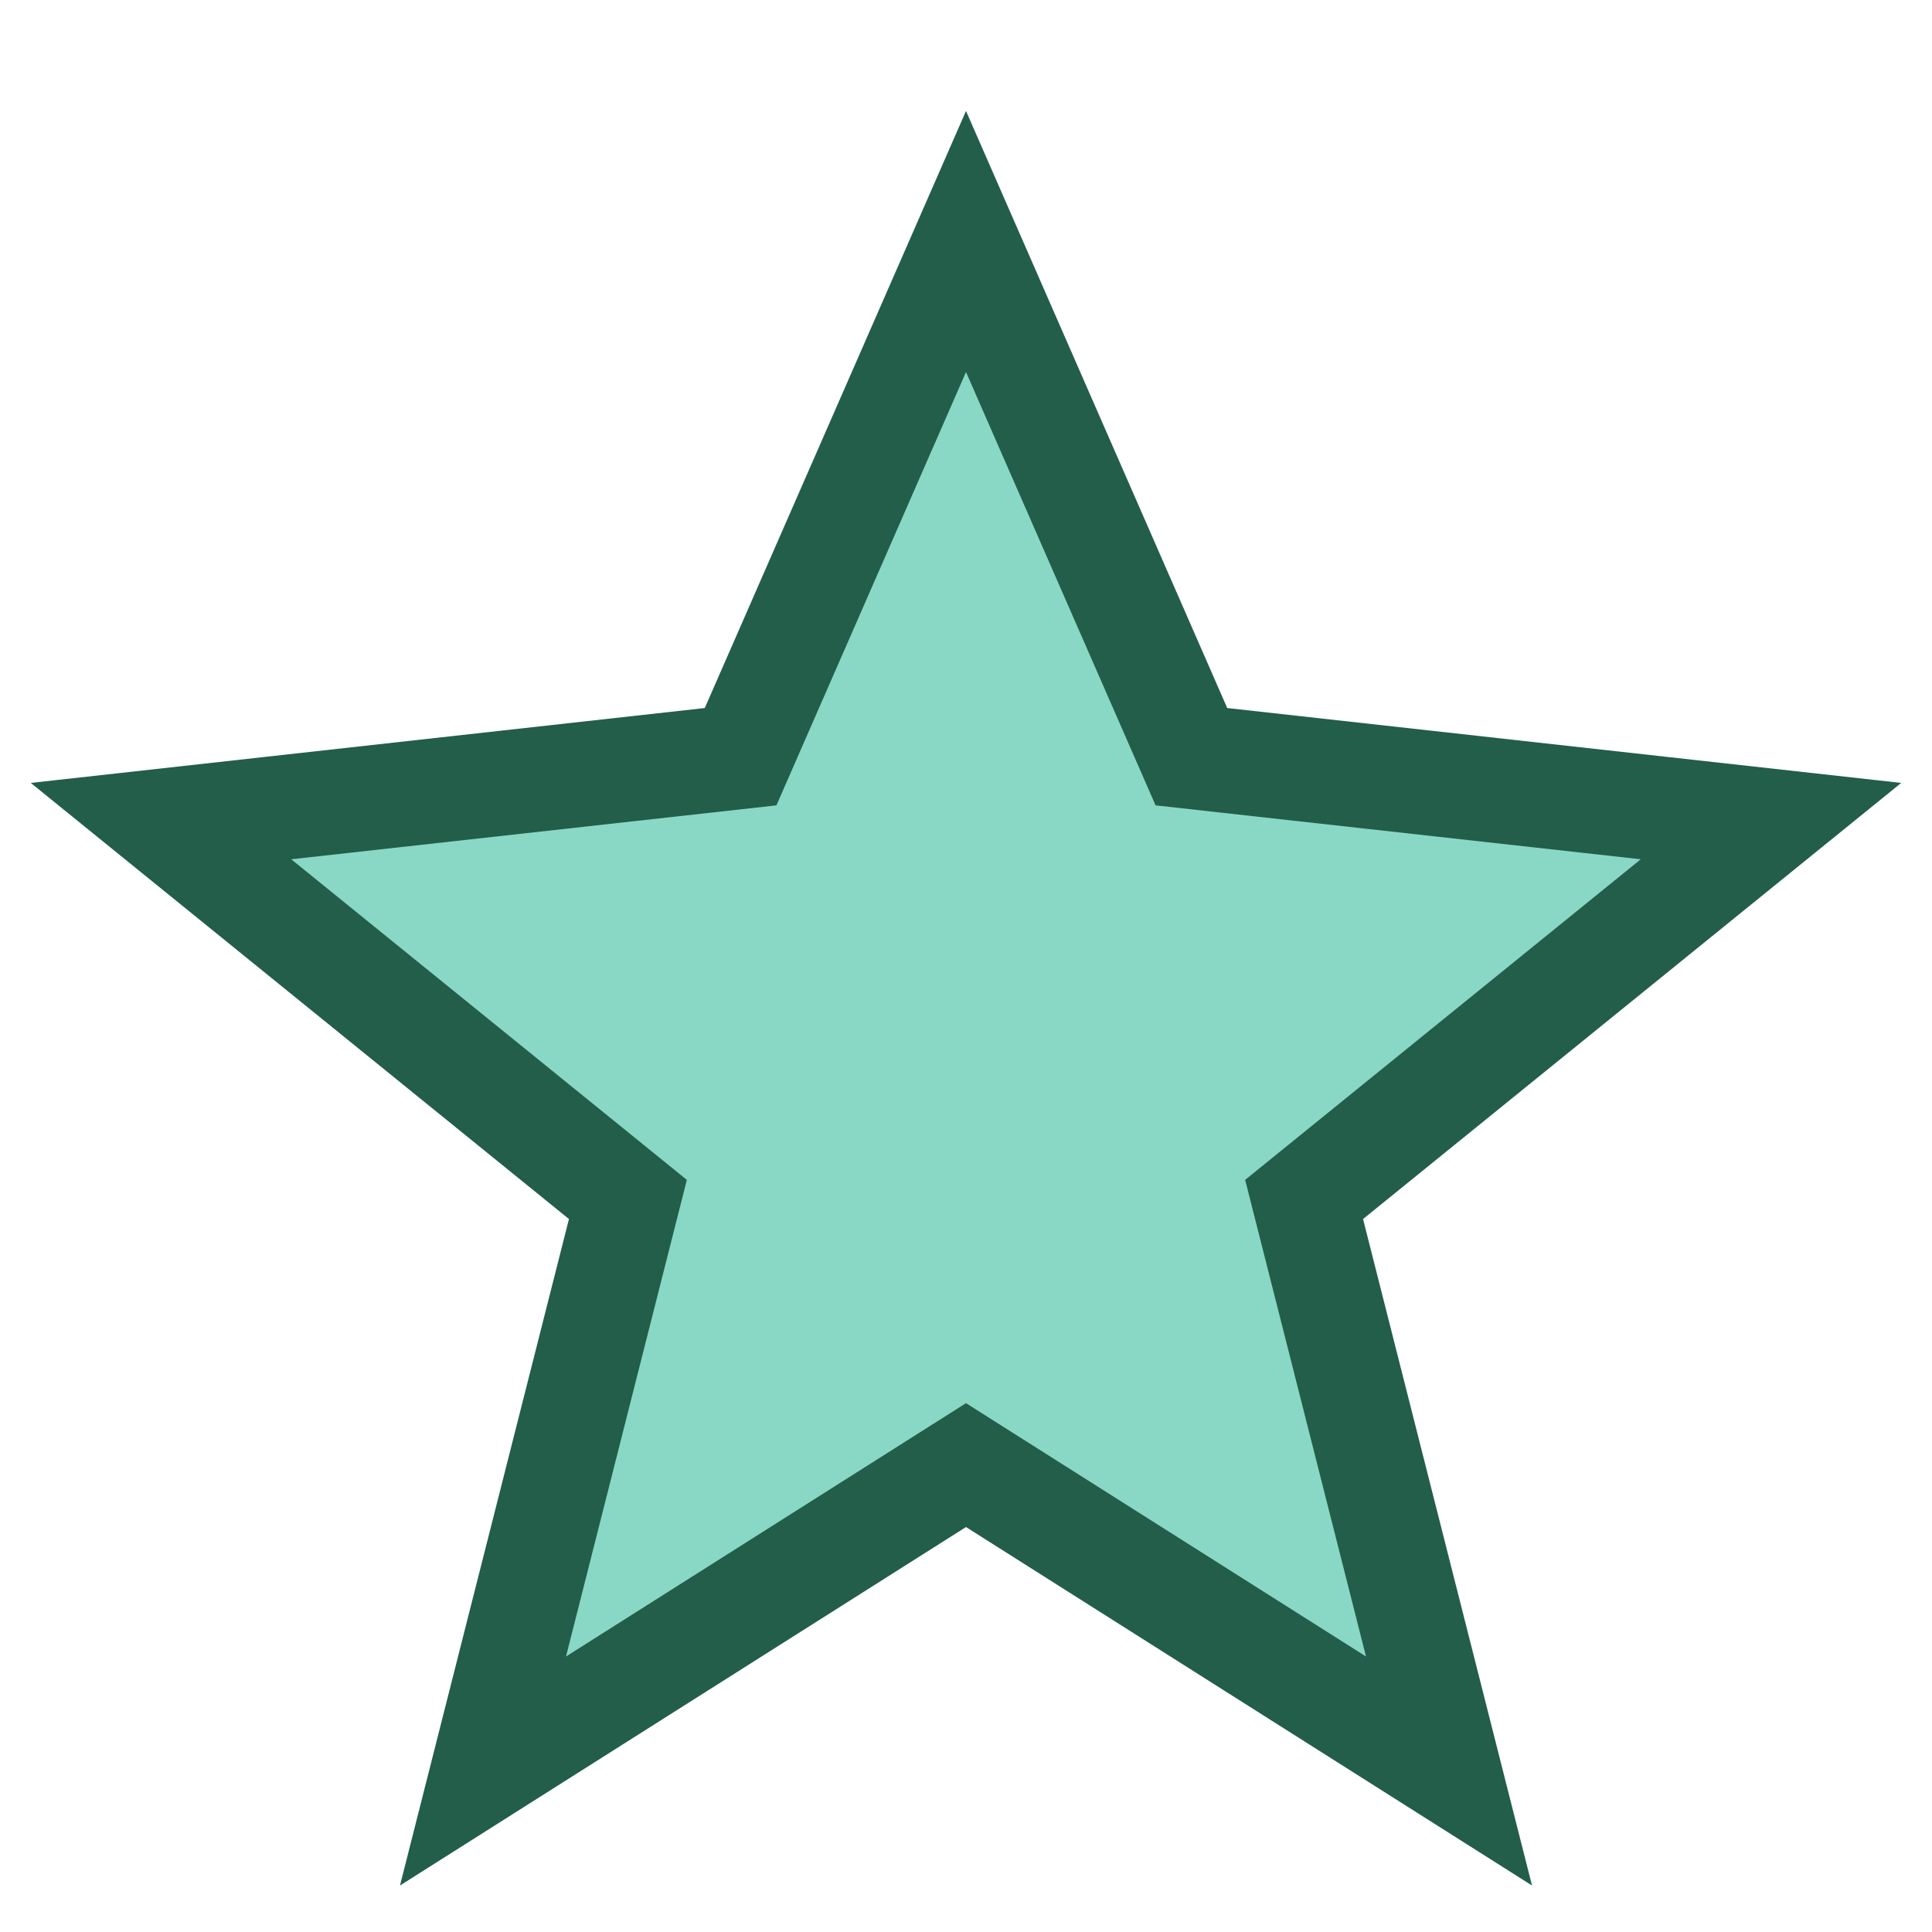 <?xml version="1.0" encoding="UTF-8"?>
<svg xmlns="http://www.w3.org/2000/svg" width="24" height="24" viewBox="0 0 24 24"><polygon points="12,3 14.8,9.4 22,10.2 16.2,14.9 18,22 12,18.2 6,22 7.8,14.9 2,10.2 9.2,9.4" fill="#89D8C5" stroke="#225E4A" stroke-width="1.3"/></svg>